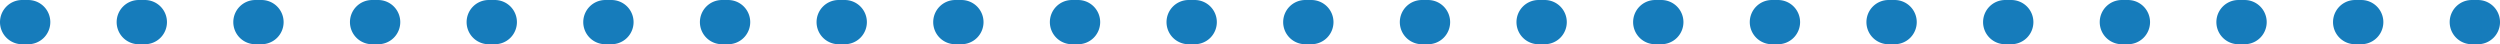<svg xmlns="http://www.w3.org/2000/svg" width="452.2" height="8" viewBox="0 0 452.2 8">
  <path id="パス_107" data-name="パス 107" d="M54.2,2114.74H53.1a4,4,0,1,1,0-8h1.1a4,4,0,0,1,0,8Zm-21.1,0H32a4,4,0,1,1,0-8h1.1a4,4,0,0,1,0,8Zm-21.1,0H10.9a4,4,0,0,1,0-8H12a4,4,0,0,1,0,8Zm-21.1,0h-1.1a4,4,0,0,1-4-4,4,4,0,0,1,4-4h1.1a4,4,0,0,1,4,4A4,4,0,0,1-9.1,2114.74Zm-21.1,0h-1.1a4,4,0,0,1-4-4,4,4,0,0,1,4-4h1.1a4,4,0,0,1,4,4A4,4,0,0,1-30.2,2114.74Zm-21.1,0h-1.1a4,4,0,0,1-4-4,4,4,0,0,1,4-4h1.1a4,4,0,0,1,4,4A4,4,0,0,1-51.3,2114.74Zm-21.1,0h-1.1a4,4,0,0,1-4-4,4,4,0,0,1,4-4h1.1a4,4,0,0,1,4,4A4,4,0,0,1-72.4,2114.74Zm-21.1,0h-1.1a4,4,0,0,1-4-4,4,4,0,0,1,4-4h1.1a4,4,0,0,1,4,4A4,4,0,0,1-93.5,2114.74Zm-21.1,0h-1.1a4,4,0,0,1-4-4,4,4,0,0,1,4-4h1.1a4,4,0,0,1,4,4A4,4,0,0,1-114.6,2114.74Zm-21.1,0h-1.1a4,4,0,0,1-4-4,4,4,0,0,1,4-4h1.1a4,4,0,0,1,4,4A4,4,0,0,1-135.7,2114.74Zm-21.1,0h-1.1a4,4,0,0,1-4-4,4,4,0,0,1,4-4h1.1a4,4,0,0,1,4,4A4,4,0,0,1-156.8,2114.74Zm-21.1,0H-179a4,4,0,0,1-4-4,4,4,0,0,1,4-4h1.1a4,4,0,0,1,4,4A4,4,0,0,1-177.9,2114.74Zm-21.1,0h-1.1a4,4,0,0,1-4-4,4,4,0,0,1,4-4h1.1a4,4,0,0,1,4,4A4,4,0,0,1-199,2114.74Zm-21.1,0h-1.1a4,4,0,0,1-4-4,4,4,0,0,1,4-4h1.1a4,4,0,0,1,4,4A4,4,0,0,1-220.1,2114.74Zm-21.1,0h-1.1a4,4,0,0,1-4-4,4,4,0,0,1,4-4h1.1a4,4,0,0,1,4,4A4,4,0,0,1-241.2,2114.74Zm-21.1,0h-1.1a4,4,0,0,1-4-4,4,4,0,0,1,4-4h1.1a4,4,0,0,1,4,4A4,4,0,0,1-262.3,2114.74Zm-21.1,0h-1.1a4,4,0,0,1-4-4,4,4,0,0,1,4-4h1.1a4,4,0,0,1,4,4A4,4,0,0,1-283.4,2114.74Zm-21.1,0h-1.1a4,4,0,0,1-4-4,4,4,0,0,1,4-4h1.1a4,4,0,0,1,4,4A4,4,0,0,1-304.5,2114.74Zm-21.1,0h-1.1a4,4,0,0,1-4-4,4,4,0,0,1,4-4h1.1a4,4,0,0,1,4,4A4,4,0,0,1-325.6,2114.74Zm-21.1,0h-1.1a4,4,0,0,1-4-4,4,4,0,0,1,4-4h1.1a4,4,0,0,1,4,4A4,4,0,0,1-346.7,2114.74Zm-21.1,0h-1.1a4,4,0,0,1-4-4,4,4,0,0,1,4-4h1.1a4,4,0,0,1,4,4A4,4,0,0,1-367.8,2114.74Zm-21.1,0H-390a4,4,0,0,1-4-4,4,4,0,0,1,4-4h1.1a4,4,0,0,1,4,4A4,4,0,0,1-388.9,2114.74Z" transform="translate(394 -2106.739)" fill="#167cbb"/>
</svg>
